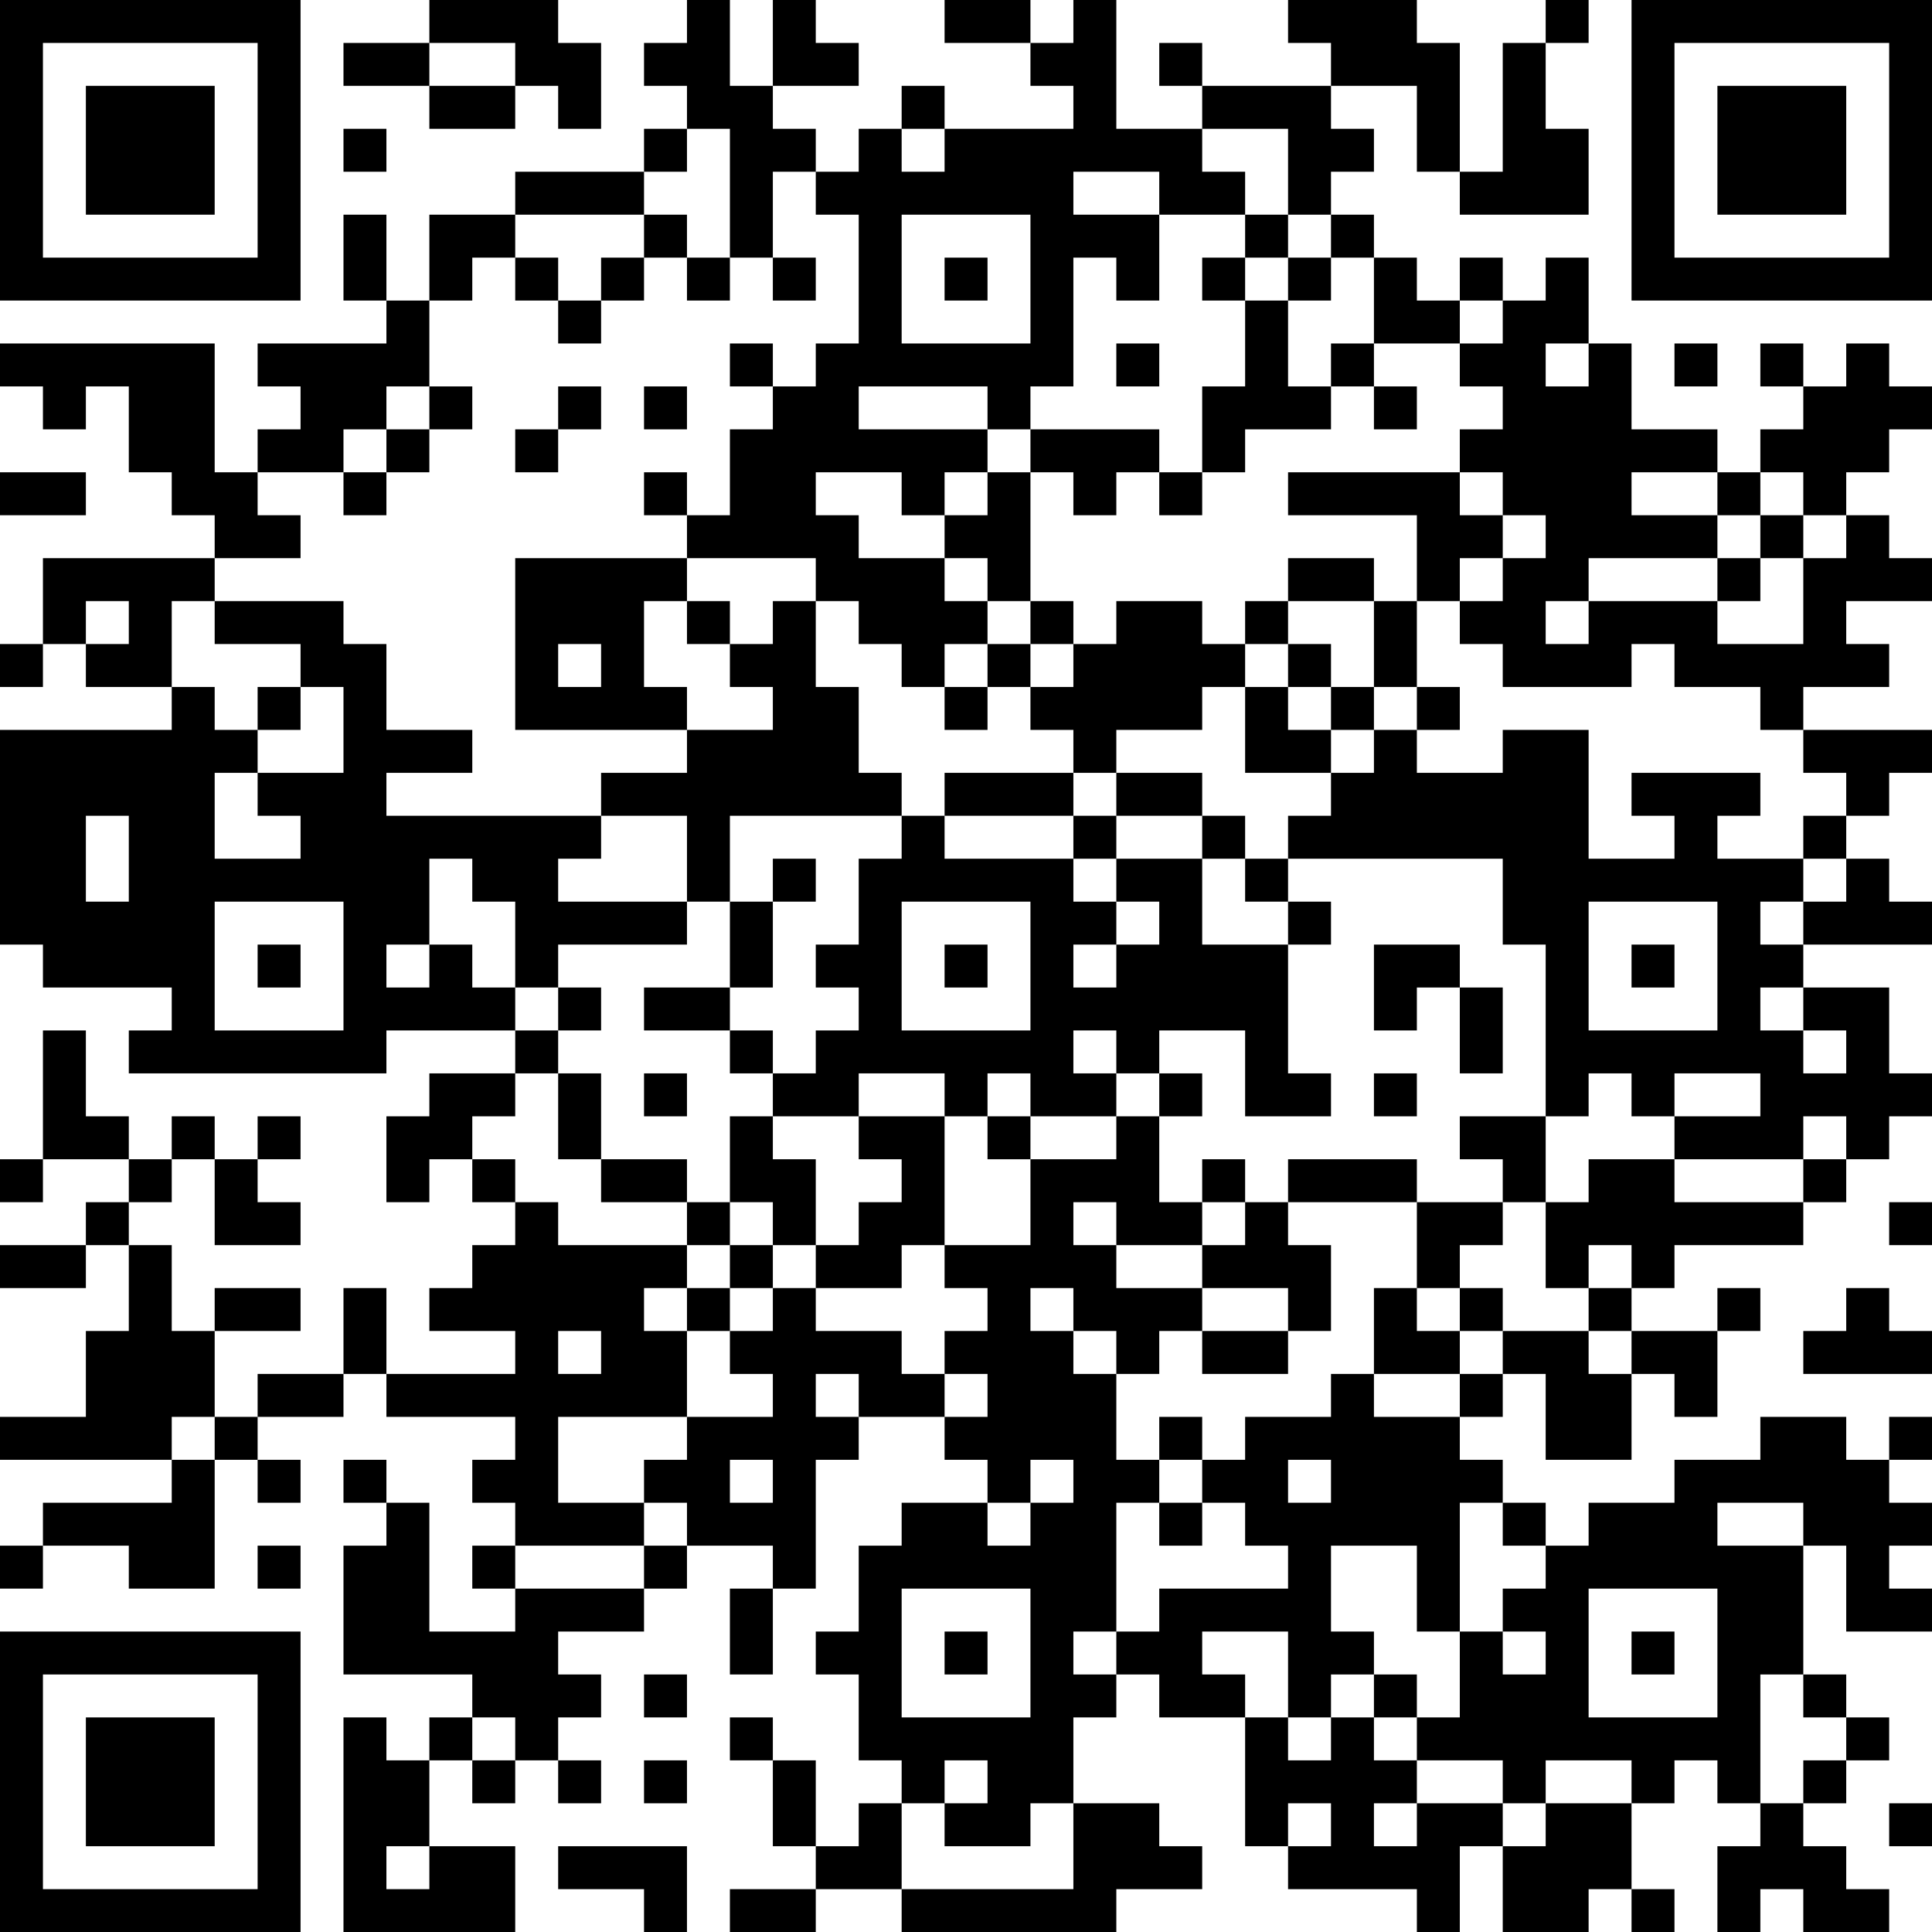 <?xml version="1.0" encoding="UTF-8"?>
<svg xmlns="http://www.w3.org/2000/svg" version="1.1" width="300" height="300" viewBox="0 0 300 300"><rect x="0" y="0" width="300" height="300" fill="#ffffff"/><g transform="scale(6.667)"><g transform="translate(0,0)"><path fill-rule="evenodd" d="M10 0L10 1L8 1L8 2L10 2L10 3L12 3L12 2L13 2L13 3L14 3L14 1L13 1L13 0ZM16 0L16 1L15 1L15 2L16 2L16 3L15 3L15 4L12 4L12 5L10 5L10 7L9 7L9 5L8 5L8 7L9 7L9 8L6 8L6 9L7 9L7 10L6 10L6 11L5 11L5 8L0 8L0 9L1 9L1 10L2 10L2 9L3 9L3 11L4 11L4 12L5 12L5 13L1 13L1 15L0 15L0 16L1 16L1 15L2 15L2 16L4 16L4 17L0 17L0 22L1 22L1 23L4 23L4 24L3 24L3 25L9 25L9 24L12 24L12 25L10 25L10 26L9 26L9 28L10 28L10 27L11 27L11 28L12 28L12 29L11 29L11 30L10 30L10 31L12 31L12 32L9 32L9 30L8 30L8 32L6 32L6 33L5 33L5 31L7 31L7 30L5 30L5 31L4 31L4 29L3 29L3 28L4 28L4 27L5 27L5 29L7 29L7 28L6 28L6 27L7 27L7 26L6 26L6 27L5 27L5 26L4 26L4 27L3 27L3 26L2 26L2 24L1 24L1 27L0 27L0 28L1 28L1 27L3 27L3 28L2 28L2 29L0 29L0 30L2 30L2 29L3 29L3 31L2 31L2 33L0 33L0 34L4 34L4 35L1 35L1 36L0 36L0 37L1 37L1 36L3 36L3 37L5 37L5 34L6 34L6 35L7 35L7 34L6 34L6 33L8 33L8 32L9 32L9 33L12 33L12 34L11 34L11 35L12 35L12 36L11 36L11 37L12 37L12 38L10 38L10 35L9 35L9 34L8 34L8 35L9 35L9 36L8 36L8 39L11 39L11 40L10 40L10 41L9 41L9 40L8 40L8 45L12 45L12 43L10 43L10 41L11 41L11 42L12 42L12 41L13 41L13 42L14 42L14 41L13 41L13 40L14 40L14 39L13 39L13 38L15 38L15 37L16 37L16 36L18 36L18 37L17 37L17 39L18 39L18 37L19 37L19 34L20 34L20 33L22 33L22 34L23 34L23 35L21 35L21 36L20 36L20 38L19 38L19 39L20 39L20 41L21 41L21 42L20 42L20 43L19 43L19 41L18 41L18 40L17 40L17 41L18 41L18 43L19 43L19 44L17 44L17 45L19 45L19 44L21 44L21 45L26 45L26 44L28 44L28 43L27 43L27 42L25 42L25 40L26 40L26 39L27 39L27 40L29 40L29 43L30 43L30 44L33 44L33 45L34 45L34 43L35 43L35 45L37 45L37 44L38 44L38 45L39 45L39 44L38 44L38 42L39 42L39 41L40 41L40 42L41 42L41 43L40 43L40 45L41 45L41 44L42 44L42 45L44 45L44 44L43 44L43 43L42 43L42 42L43 42L43 41L44 41L44 40L43 40L43 39L42 39L42 36L43 36L43 38L45 38L45 37L44 37L44 36L45 36L45 35L44 35L44 34L45 34L45 33L44 33L44 34L43 34L43 33L41 33L41 34L39 34L39 35L37 35L37 36L36 36L36 35L35 35L35 34L34 34L34 33L35 33L35 32L36 32L36 34L38 34L38 32L39 32L39 33L40 33L40 31L41 31L41 30L40 30L40 31L38 31L38 30L39 30L39 29L42 29L42 28L43 28L43 27L44 27L44 26L45 26L45 25L44 25L44 23L42 23L42 22L45 22L45 21L44 21L44 20L43 20L43 19L44 19L44 18L45 18L45 17L42 17L42 16L44 16L44 15L43 15L43 14L45 14L45 13L44 13L44 12L43 12L43 11L44 11L44 10L45 10L45 9L44 9L44 8L43 8L43 9L42 9L42 8L41 8L41 9L42 9L42 10L41 10L41 11L40 11L40 10L38 10L38 8L37 8L37 6L36 6L36 7L35 7L35 6L34 6L34 7L33 7L33 6L32 6L32 5L31 5L31 4L32 4L32 3L31 3L31 2L33 2L33 4L34 4L34 5L37 5L37 3L36 3L36 1L37 1L37 0L36 0L36 1L35 1L35 4L34 4L34 1L33 1L33 0L30 0L30 1L31 1L31 2L28 2L28 1L27 1L27 2L28 2L28 3L26 3L26 0L25 0L25 1L24 1L24 0L22 0L22 1L24 1L24 2L25 2L25 3L22 3L22 2L21 2L21 3L20 3L20 4L19 4L19 3L18 3L18 2L20 2L20 1L19 1L19 0L18 0L18 2L17 2L17 0ZM10 1L10 2L12 2L12 1ZM8 3L8 4L9 4L9 3ZM16 3L16 4L15 4L15 5L12 5L12 6L11 6L11 7L10 7L10 9L9 9L9 10L8 10L8 11L6 11L6 12L7 12L7 13L5 13L5 14L4 14L4 16L5 16L5 17L6 17L6 18L5 18L5 20L7 20L7 19L6 19L6 18L8 18L8 16L7 16L7 15L5 15L5 14L8 14L8 15L9 15L9 17L11 17L11 18L9 18L9 19L14 19L14 20L13 20L13 21L16 21L16 22L13 22L13 23L12 23L12 21L11 21L11 20L10 20L10 22L9 22L9 23L10 23L10 22L11 22L11 23L12 23L12 24L13 24L13 25L12 25L12 26L11 26L11 27L12 27L12 28L13 28L13 29L16 29L16 30L15 30L15 31L16 31L16 33L13 33L13 35L15 35L15 36L12 36L12 37L15 37L15 36L16 36L16 35L15 35L15 34L16 34L16 33L18 33L18 32L17 32L17 31L18 31L18 30L19 30L19 31L21 31L21 32L22 32L22 33L23 33L23 32L22 32L22 31L23 31L23 30L22 30L22 29L24 29L24 27L26 27L26 26L27 26L27 28L28 28L28 29L26 29L26 28L25 28L25 29L26 29L26 30L28 30L28 31L27 31L27 32L26 32L26 31L25 31L25 30L24 30L24 31L25 31L25 32L26 32L26 34L27 34L27 35L26 35L26 38L25 38L25 39L26 39L26 38L27 38L27 37L30 37L30 36L29 36L29 35L28 35L28 34L29 34L29 33L31 33L31 32L32 32L32 33L34 33L34 32L35 32L35 31L37 31L37 32L38 32L38 31L37 31L37 30L38 30L38 29L37 29L37 30L36 30L36 28L37 28L37 27L39 27L39 28L42 28L42 27L43 27L43 26L42 26L42 27L39 27L39 26L41 26L41 25L39 25L39 26L38 26L38 25L37 25L37 26L36 26L36 22L35 22L35 20L30 20L30 19L31 19L31 18L32 18L32 17L33 17L33 18L35 18L35 17L37 17L37 20L39 20L39 19L38 19L38 18L41 18L41 19L40 19L40 20L42 20L42 21L41 21L41 22L42 22L42 21L43 21L43 20L42 20L42 19L43 19L43 18L42 18L42 17L41 17L41 16L39 16L39 15L38 15L38 16L35 16L35 15L34 15L34 14L35 14L35 13L36 13L36 12L35 12L35 11L34 11L34 10L35 10L35 9L34 9L34 8L35 8L35 7L34 7L34 8L32 8L32 6L31 6L31 5L30 5L30 3L28 3L28 4L29 4L29 5L27 5L27 4L25 4L25 5L27 5L27 7L26 7L26 6L25 6L25 9L24 9L24 10L23 10L23 9L20 9L20 10L23 10L23 11L22 11L22 12L21 12L21 11L19 11L19 12L20 12L20 13L22 13L22 14L23 14L23 15L22 15L22 16L21 16L21 15L20 15L20 14L19 14L19 13L16 13L16 12L17 12L17 10L18 10L18 9L19 9L19 8L20 8L20 5L19 5L19 4L18 4L18 6L17 6L17 3ZM21 3L21 4L22 4L22 3ZM15 5L15 6L14 6L14 7L13 7L13 6L12 6L12 7L13 7L13 8L14 8L14 7L15 7L15 6L16 6L16 7L17 7L17 6L16 6L16 5ZM21 5L21 8L24 8L24 5ZM29 5L29 6L28 6L28 7L29 7L29 9L28 9L28 11L27 11L27 10L24 10L24 11L23 11L23 12L22 12L22 13L23 13L23 14L24 14L24 15L23 15L23 16L22 16L22 17L23 17L23 16L24 16L24 17L25 17L25 18L22 18L22 19L21 19L21 18L20 18L20 16L19 16L19 14L18 14L18 15L17 15L17 14L16 14L16 13L12 13L12 17L16 17L16 18L14 18L14 19L16 19L16 21L17 21L17 23L15 23L15 24L17 24L17 25L18 25L18 26L17 26L17 28L16 28L16 27L14 27L14 25L13 25L13 27L14 27L14 28L16 28L16 29L17 29L17 30L16 30L16 31L17 31L17 30L18 30L18 29L19 29L19 30L21 30L21 29L22 29L22 26L23 26L23 27L24 27L24 26L26 26L26 25L27 25L27 26L28 26L28 25L27 25L27 24L29 24L29 26L31 26L31 25L30 25L30 22L31 22L31 21L30 21L30 20L29 20L29 19L28 19L28 18L26 18L26 17L28 17L28 16L29 16L29 18L31 18L31 17L32 17L32 16L33 16L33 17L34 17L34 16L33 16L33 14L34 14L34 13L35 13L35 12L34 12L34 11L30 11L30 12L33 12L33 14L32 14L32 13L30 13L30 14L29 14L29 15L28 15L28 14L26 14L26 15L25 15L25 14L24 14L24 11L25 11L25 12L26 12L26 11L27 11L27 12L28 12L28 11L29 11L29 10L31 10L31 9L32 9L32 10L33 10L33 9L32 9L32 8L31 8L31 9L30 9L30 7L31 7L31 6L30 6L30 5ZM18 6L18 7L19 7L19 6ZM22 6L22 7L23 7L23 6ZM29 6L29 7L30 7L30 6ZM17 8L17 9L18 9L18 8ZM26 8L26 9L27 9L27 8ZM36 8L36 9L37 9L37 8ZM39 8L39 9L40 9L40 8ZM10 9L10 10L9 10L9 11L8 11L8 12L9 12L9 11L10 11L10 10L11 10L11 9ZM13 9L13 10L12 10L12 11L13 11L13 10L14 10L14 9ZM15 9L15 10L16 10L16 9ZM0 11L0 12L2 12L2 11ZM15 11L15 12L16 12L16 11ZM38 11L38 12L40 12L40 13L37 13L37 14L36 14L36 15L37 15L37 14L40 14L40 15L42 15L42 13L43 13L43 12L42 12L42 11L41 11L41 12L40 12L40 11ZM41 12L41 13L40 13L40 14L41 14L41 13L42 13L42 12ZM2 14L2 15L3 15L3 14ZM15 14L15 16L16 16L16 17L18 17L18 16L17 16L17 15L16 15L16 14ZM30 14L30 15L29 15L29 16L30 16L30 17L31 17L31 16L32 16L32 14ZM13 15L13 16L14 16L14 15ZM24 15L24 16L25 16L25 15ZM30 15L30 16L31 16L31 15ZM6 16L6 17L7 17L7 16ZM25 18L25 19L22 19L22 20L25 20L25 21L26 21L26 22L25 22L25 23L26 23L26 22L27 22L27 21L26 21L26 20L28 20L28 22L30 22L30 21L29 21L29 20L28 20L28 19L26 19L26 18ZM2 19L2 21L3 21L3 19ZM17 19L17 21L18 21L18 23L17 23L17 24L18 24L18 25L19 25L19 24L20 24L20 23L19 23L19 22L20 22L20 20L21 20L21 19ZM25 19L25 20L26 20L26 19ZM18 20L18 21L19 21L19 20ZM5 21L5 24L8 24L8 21ZM21 21L21 24L24 24L24 21ZM37 21L37 24L40 24L40 21ZM6 22L6 23L7 23L7 22ZM22 22L22 23L23 23L23 22ZM32 22L32 24L33 24L33 23L34 23L34 25L35 25L35 23L34 23L34 22ZM38 22L38 23L39 23L39 22ZM13 23L13 24L14 24L14 23ZM41 23L41 24L42 24L42 25L43 25L43 24L42 24L42 23ZM25 24L25 25L26 25L26 24ZM15 25L15 26L16 26L16 25ZM20 25L20 26L18 26L18 27L19 27L19 29L20 29L20 28L21 28L21 27L20 27L20 26L22 26L22 25ZM23 25L23 26L24 26L24 25ZM32 25L32 26L33 26L33 25ZM34 26L34 27L35 27L35 28L33 28L33 27L30 27L30 28L29 28L29 27L28 27L28 28L29 28L29 29L28 29L28 30L30 30L30 31L28 31L28 32L30 32L30 31L31 31L31 29L30 29L30 28L33 28L33 30L32 30L32 32L34 32L34 31L35 31L35 30L34 30L34 29L35 29L35 28L36 28L36 26ZM17 28L17 29L18 29L18 28ZM44 28L44 29L45 29L45 28ZM33 30L33 31L34 31L34 30ZM43 30L43 31L42 31L42 32L45 32L45 31L44 31L44 30ZM13 31L13 32L14 32L14 31ZM19 32L19 33L20 33L20 32ZM4 33L4 34L5 34L5 33ZM27 33L27 34L28 34L28 33ZM17 34L17 35L18 35L18 34ZM24 34L24 35L23 35L23 36L24 36L24 35L25 35L25 34ZM30 34L30 35L31 35L31 34ZM27 35L27 36L28 36L28 35ZM34 35L34 38L33 38L33 36L31 36L31 38L32 38L32 39L31 39L31 40L30 40L30 38L28 38L28 39L29 39L29 40L30 40L30 41L31 41L31 40L32 40L32 41L33 41L33 42L32 42L32 43L33 43L33 42L35 42L35 43L36 43L36 42L38 42L38 41L36 41L36 42L35 42L35 41L33 41L33 40L34 40L34 38L35 38L35 39L36 39L36 38L35 38L35 37L36 37L36 36L35 36L35 35ZM40 35L40 36L42 36L42 35ZM6 36L6 37L7 37L7 36ZM21 37L21 40L24 40L24 37ZM37 37L37 40L40 40L40 37ZM22 38L22 39L23 39L23 38ZM38 38L38 39L39 39L39 38ZM15 39L15 40L16 40L16 39ZM32 39L32 40L33 40L33 39ZM41 39L41 42L42 42L42 41L43 41L43 40L42 40L42 39ZM11 40L11 41L12 41L12 40ZM15 41L15 42L16 42L16 41ZM22 41L22 42L21 42L21 44L25 44L25 42L24 42L24 43L22 43L22 42L23 42L23 41ZM30 42L30 43L31 43L31 42ZM44 42L44 43L45 43L45 42ZM9 43L9 44L10 44L10 43ZM13 43L13 44L15 44L15 45L16 45L16 43ZM0 0L0 7L7 7L7 0ZM1 1L1 6L6 6L6 1ZM2 2L2 5L5 5L5 2ZM38 0L38 7L45 7L45 0ZM39 1L39 6L44 6L44 1ZM40 2L40 5L43 5L43 2ZM0 38L0 45L7 45L7 38ZM1 39L1 44L6 44L6 39ZM2 40L2 43L5 43L5 40Z" fill="#000000"/></g></g></svg>
